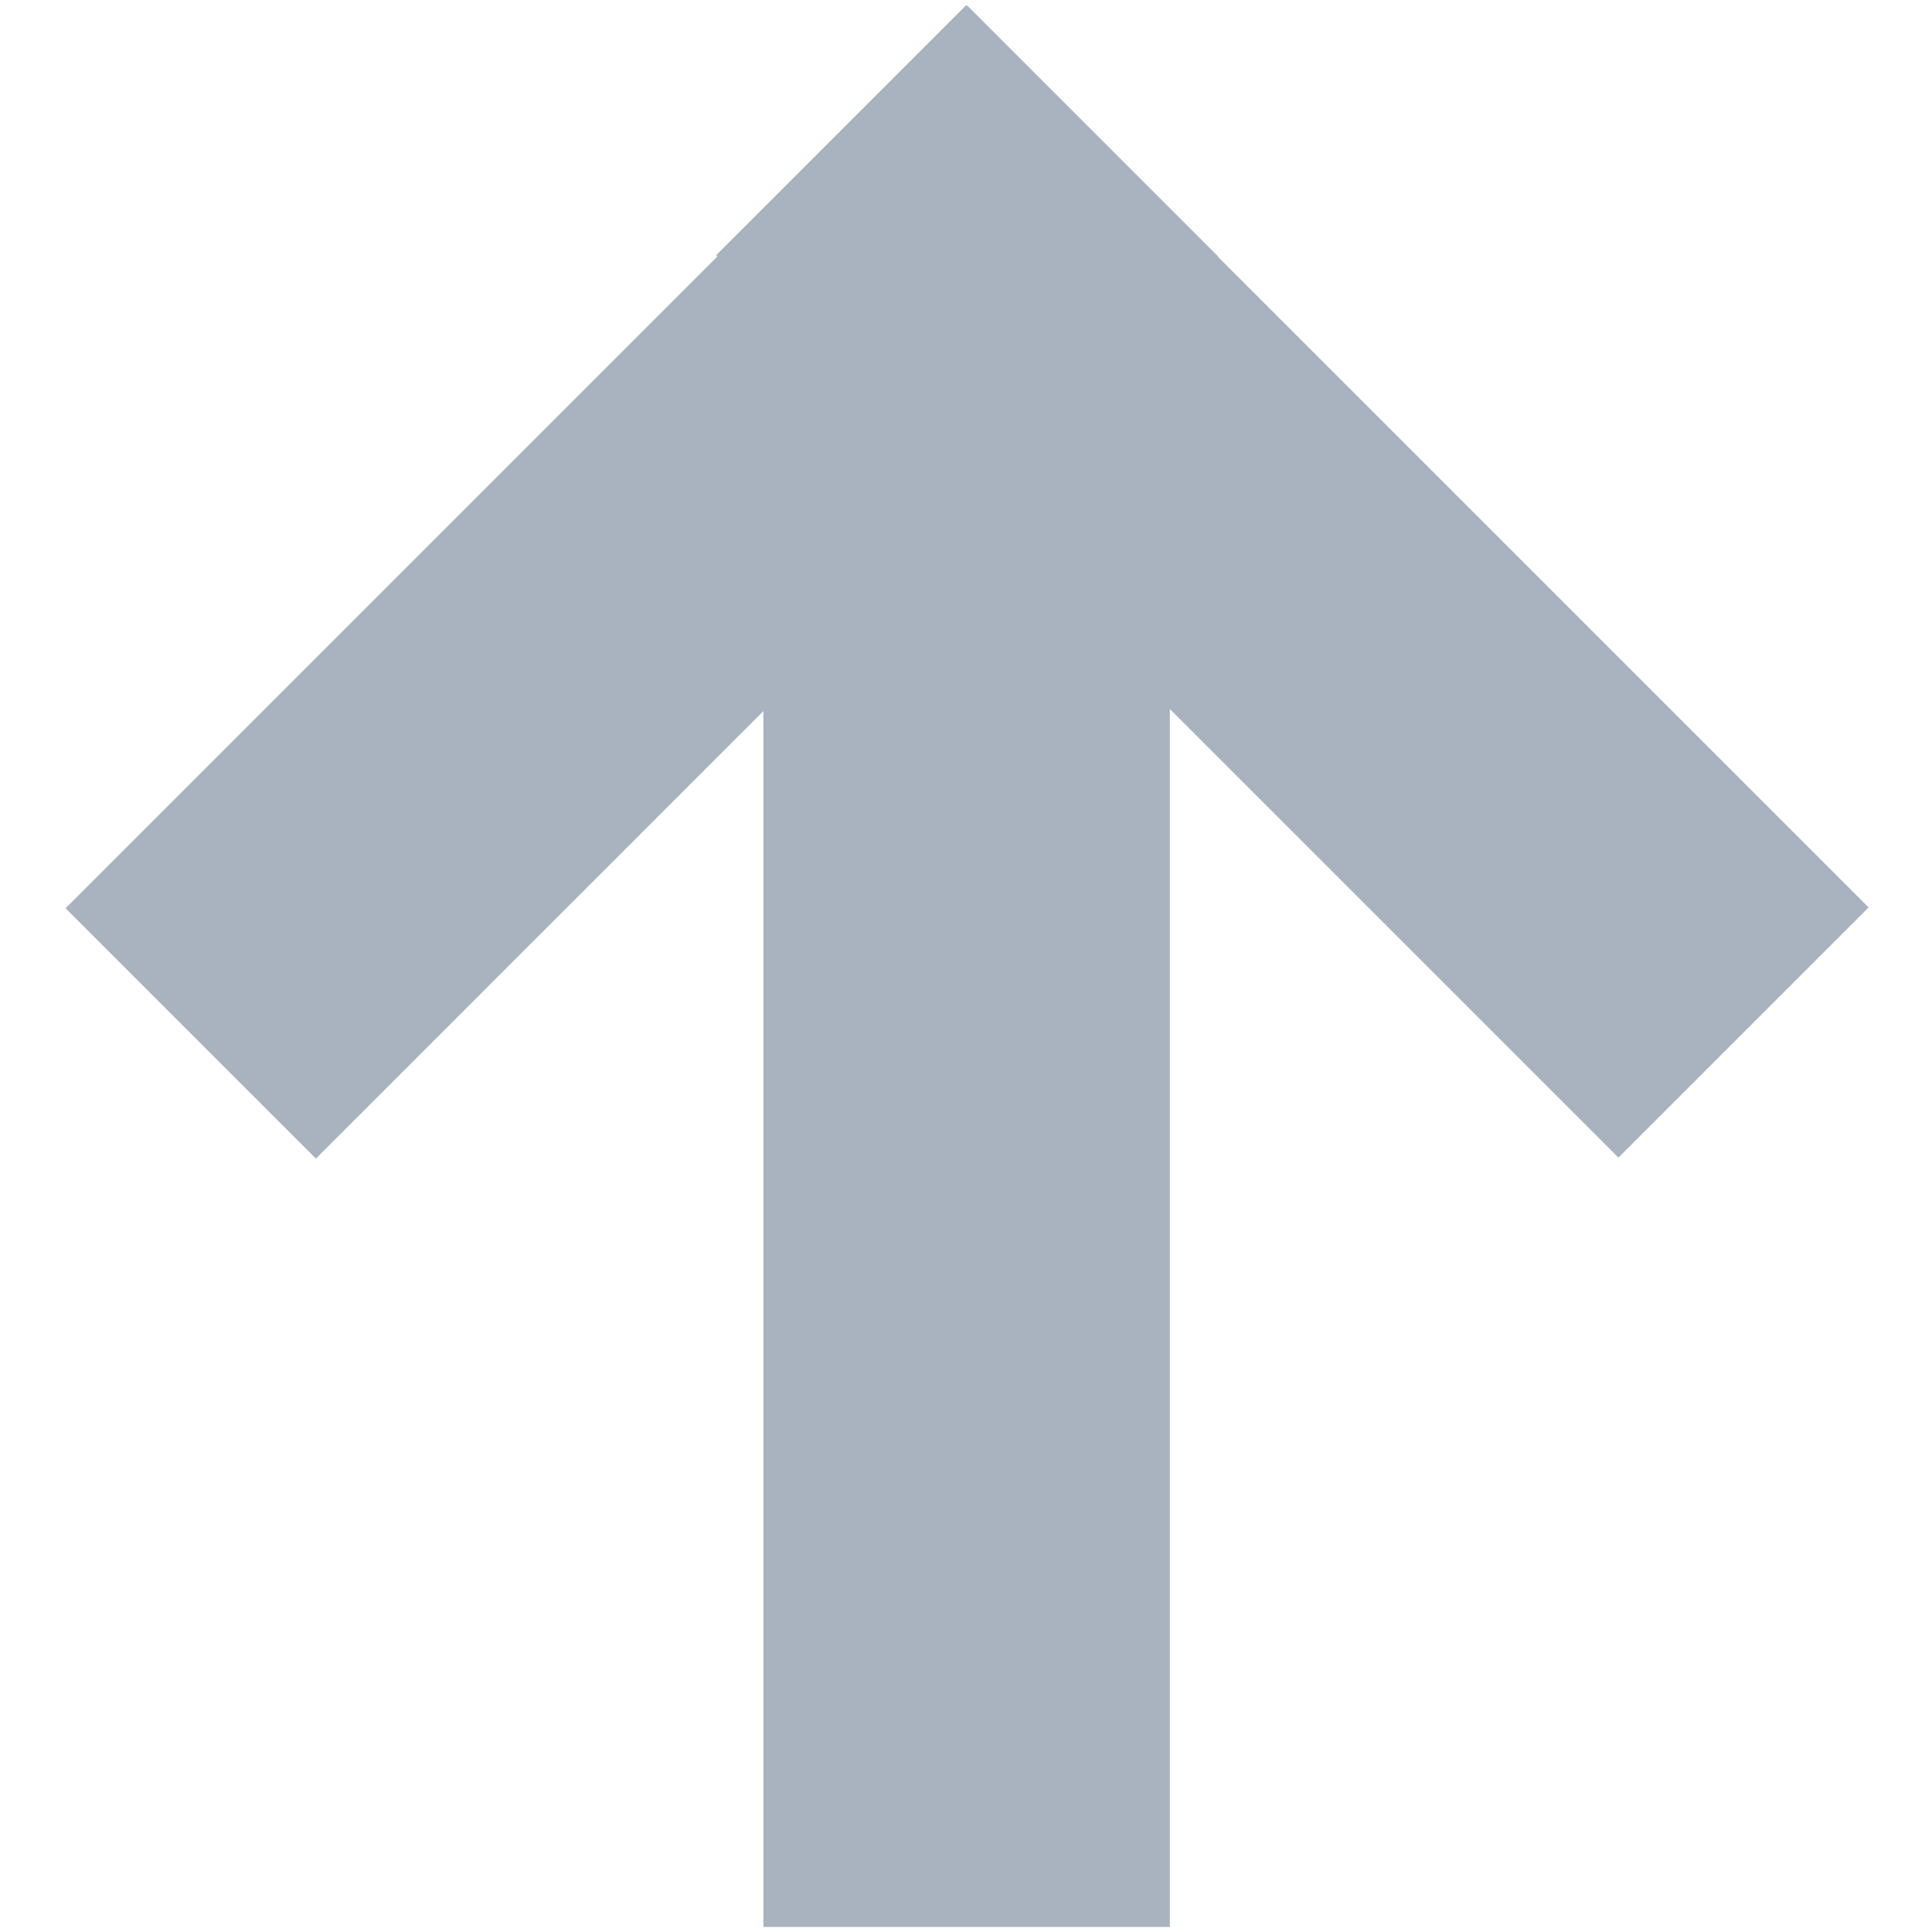 <?xml version="1.0" encoding="UTF-8"?>
<svg xmlns="http://www.w3.org/2000/svg" version="1.1" viewBox="0 0 800 800">
  <defs>
    <style>
      .cls-1 {
        fill: #a9b2bf;
      }
    </style>
  </defs>
  <!-- Generator: Adobe Illustrator 28.7.1, SVG Export Plug-In . SVG Version: 1.2.0 Build 142)  -->
  <g>
    <g id="Layer_1">
      <rect class="cls-1" x="1.6" y="167.9" width="528.3" height="146.6" transform="translate(-92.7 258.5) rotate(-45)"/>
      <rect class="cls-1" x="316.1" y="160.4" width="168.3" height="637.5"/>
      <rect class="cls-1" x="461.9" y="-23.6" width="146.5" height="528.4" transform="translate(-13.4 449) rotate(-45)"/>
    </g>
  </g>
</svg>